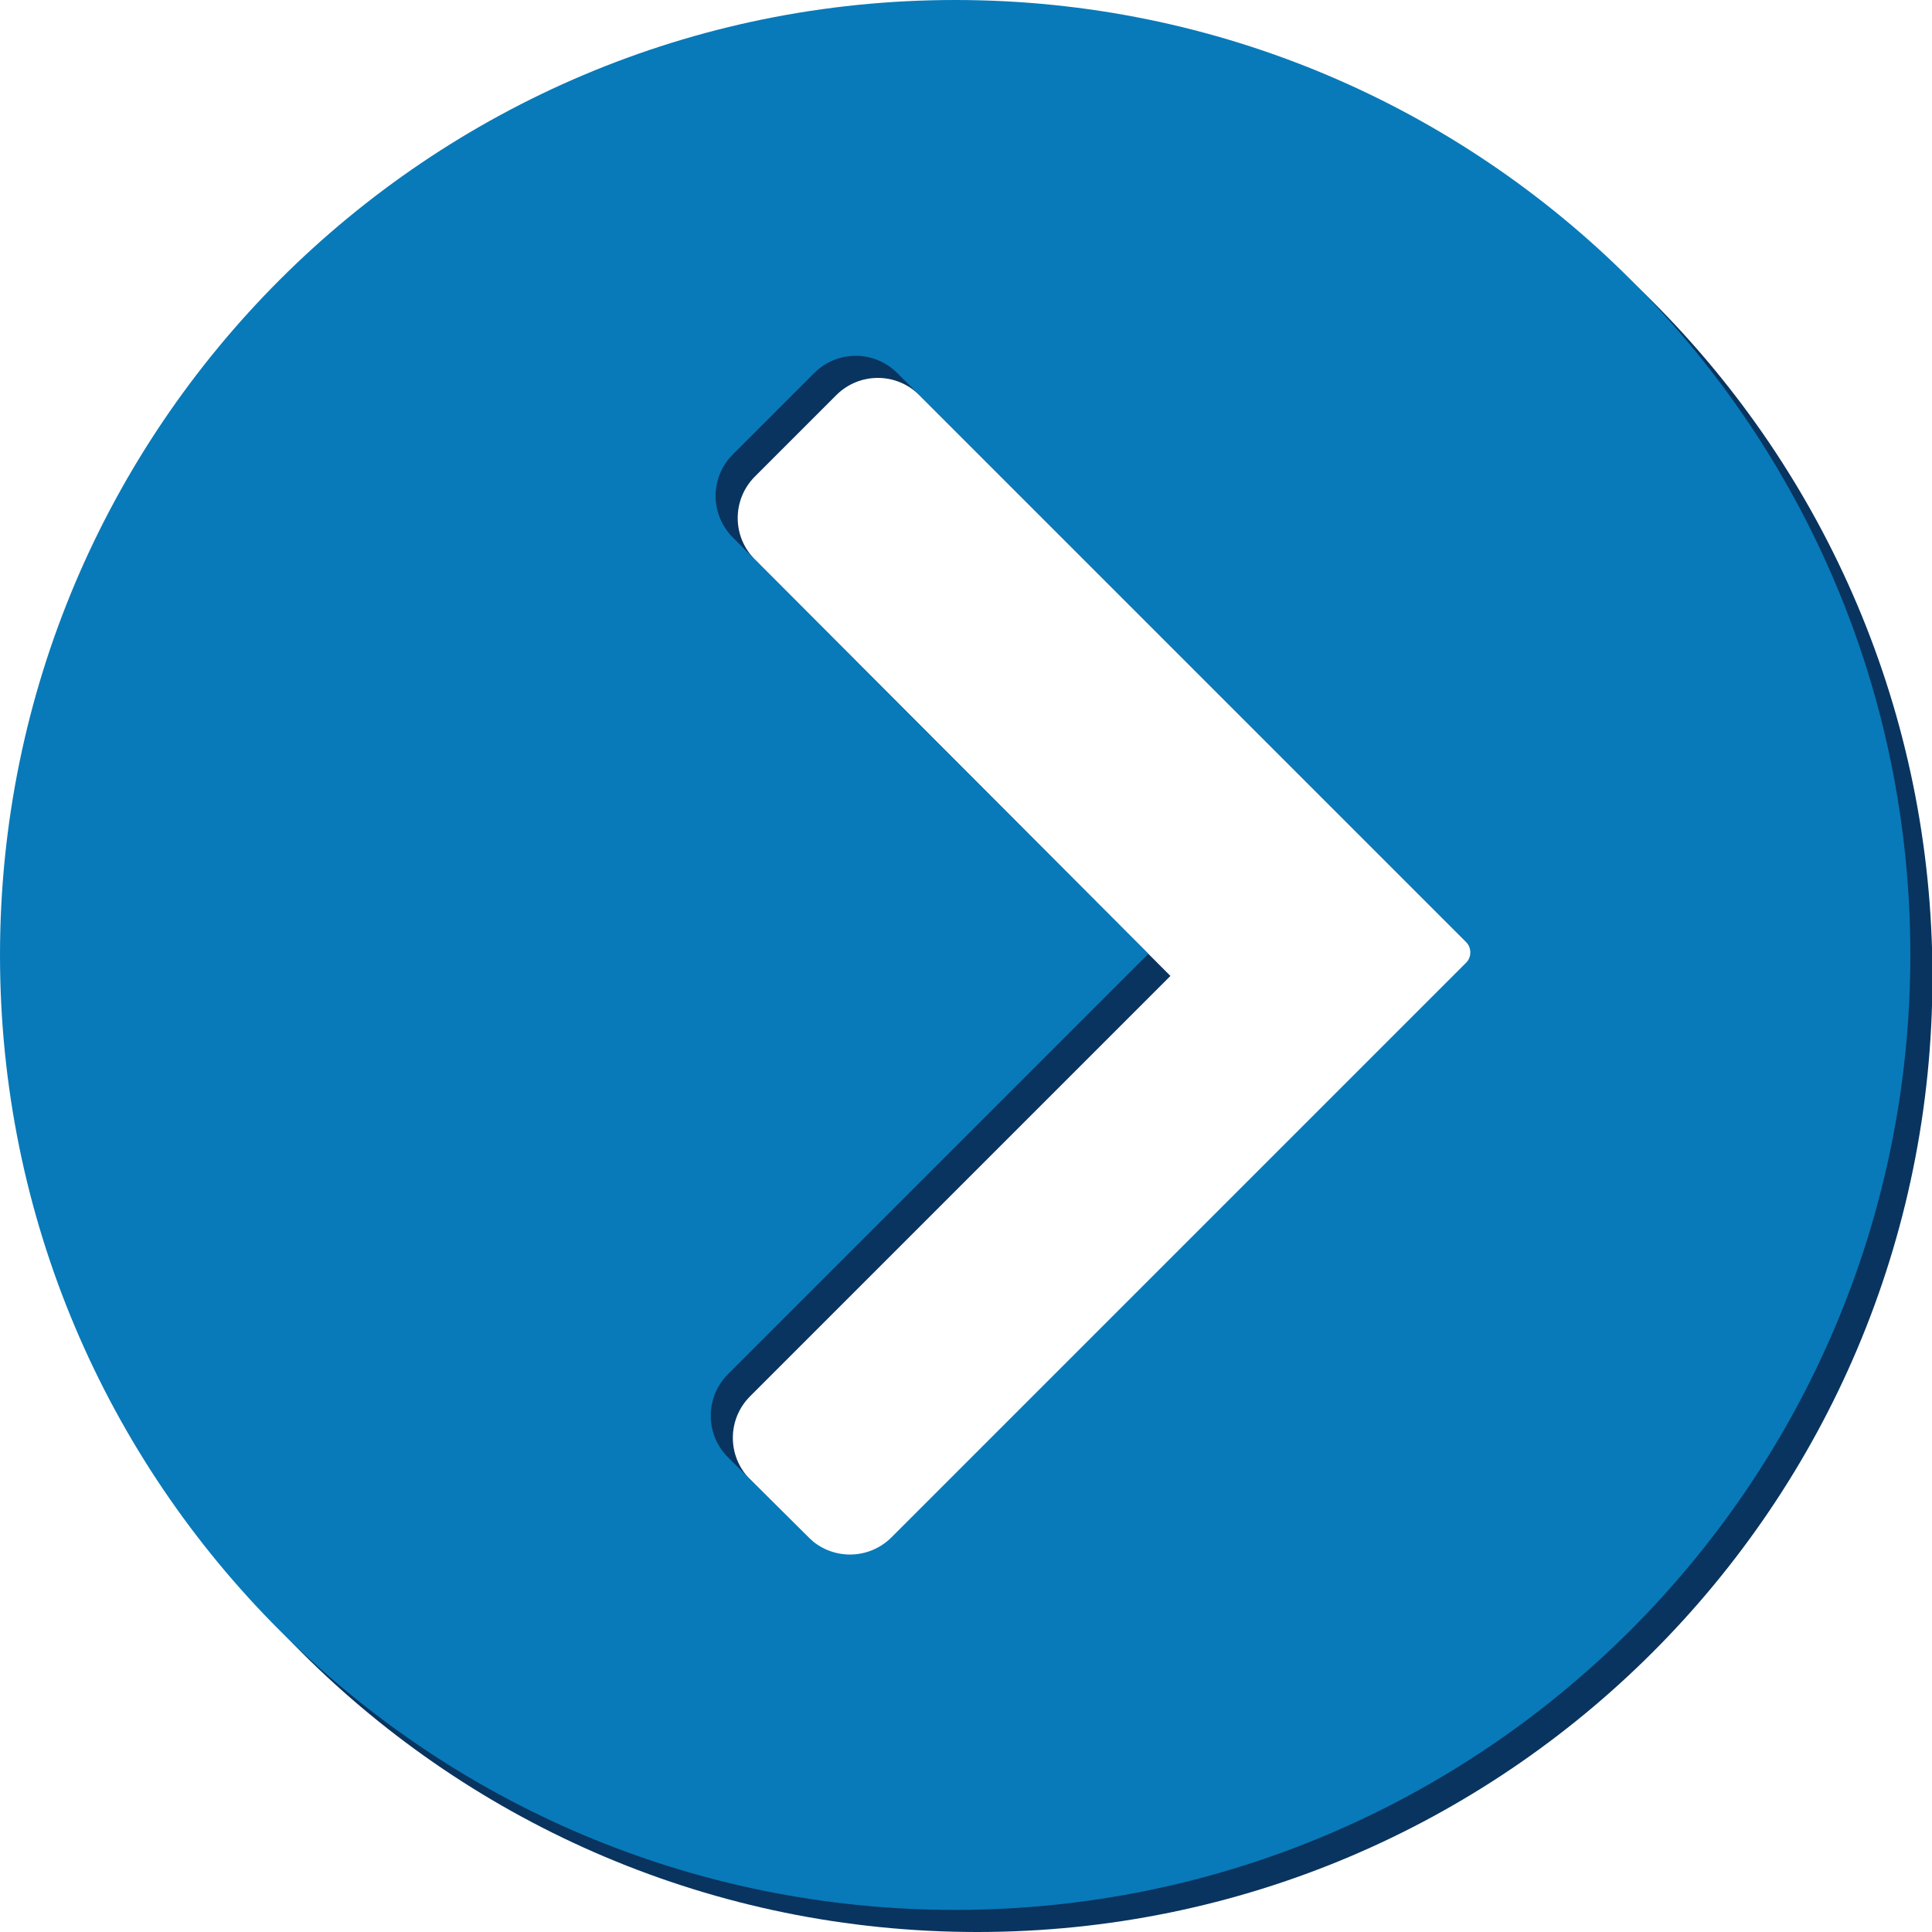 <?xml version="1.0" encoding="UTF-8"?>
<!-- Generator: Adobe Illustrator 27.7.0, SVG Export Plug-In . SVG Version: 6.00 Build 0)  -->
<svg xmlns="http://www.w3.org/2000/svg" xmlns:xlink="http://www.w3.org/1999/xlink" version="1.1" id="Layer_2_00000079453857455321618380000015363147365629121203_" x="0px" y="0px" viewBox="0 0 437.1 437.1" style="enable-background:new 0 0 437.1 437.1;" xml:space="preserve">
<style type="text/css">
	.st0{fill:#09345F;}
	.st1{fill:#087AB9;}
</style>
<g id="Layer_1-2">
	<path class="st0" d="M221.1,437.1c119.3,0,216.1-96.7,216.1-216.1S340.4,5,221.1,5S5,101.7,5,221.1S101.7,437.1,221.1,437.1z    M170.8,126.6c-5.2-5.2-5.2-13.6,0-18.8l18.4-18.4c5.2-5.2,13.6-5.2,18.8,0L336.6,218c1.4,1.4,1.4,3.6,0,4.9L206.7,352.8   c-5.2,5.2-13.6,5.2-18.8,0l-18.2-18.1c-5.2-5.2-5.2-13.6,0-18.8l95.1-95.1L170.8,126.6L170.8,126.6z"></path>
	<path class="st1" d="M216.1,432.1c119.3,0,216.1-96.7,216.1-216.1S335.4,0,216.1,0S0,96.7,0,216.1S96.7,432.1,216.1,432.1z    M165.8,121.6c-5.2-5.2-5.2-13.6,0-18.8l18.4-18.4c5.2-5.2,13.6-5.2,18.8,0L331.6,213c1.4,1.4,1.4,3.6,0,4.9L201.7,347.8   c-5.2,5.2-13.6,5.2-18.8,0l-18.2-18.1c-5.2-5.2-5.2-13.6,0-18.8l95.1-95.1L165.8,121.6L165.8,121.6z"></path>
</g>
</svg>
